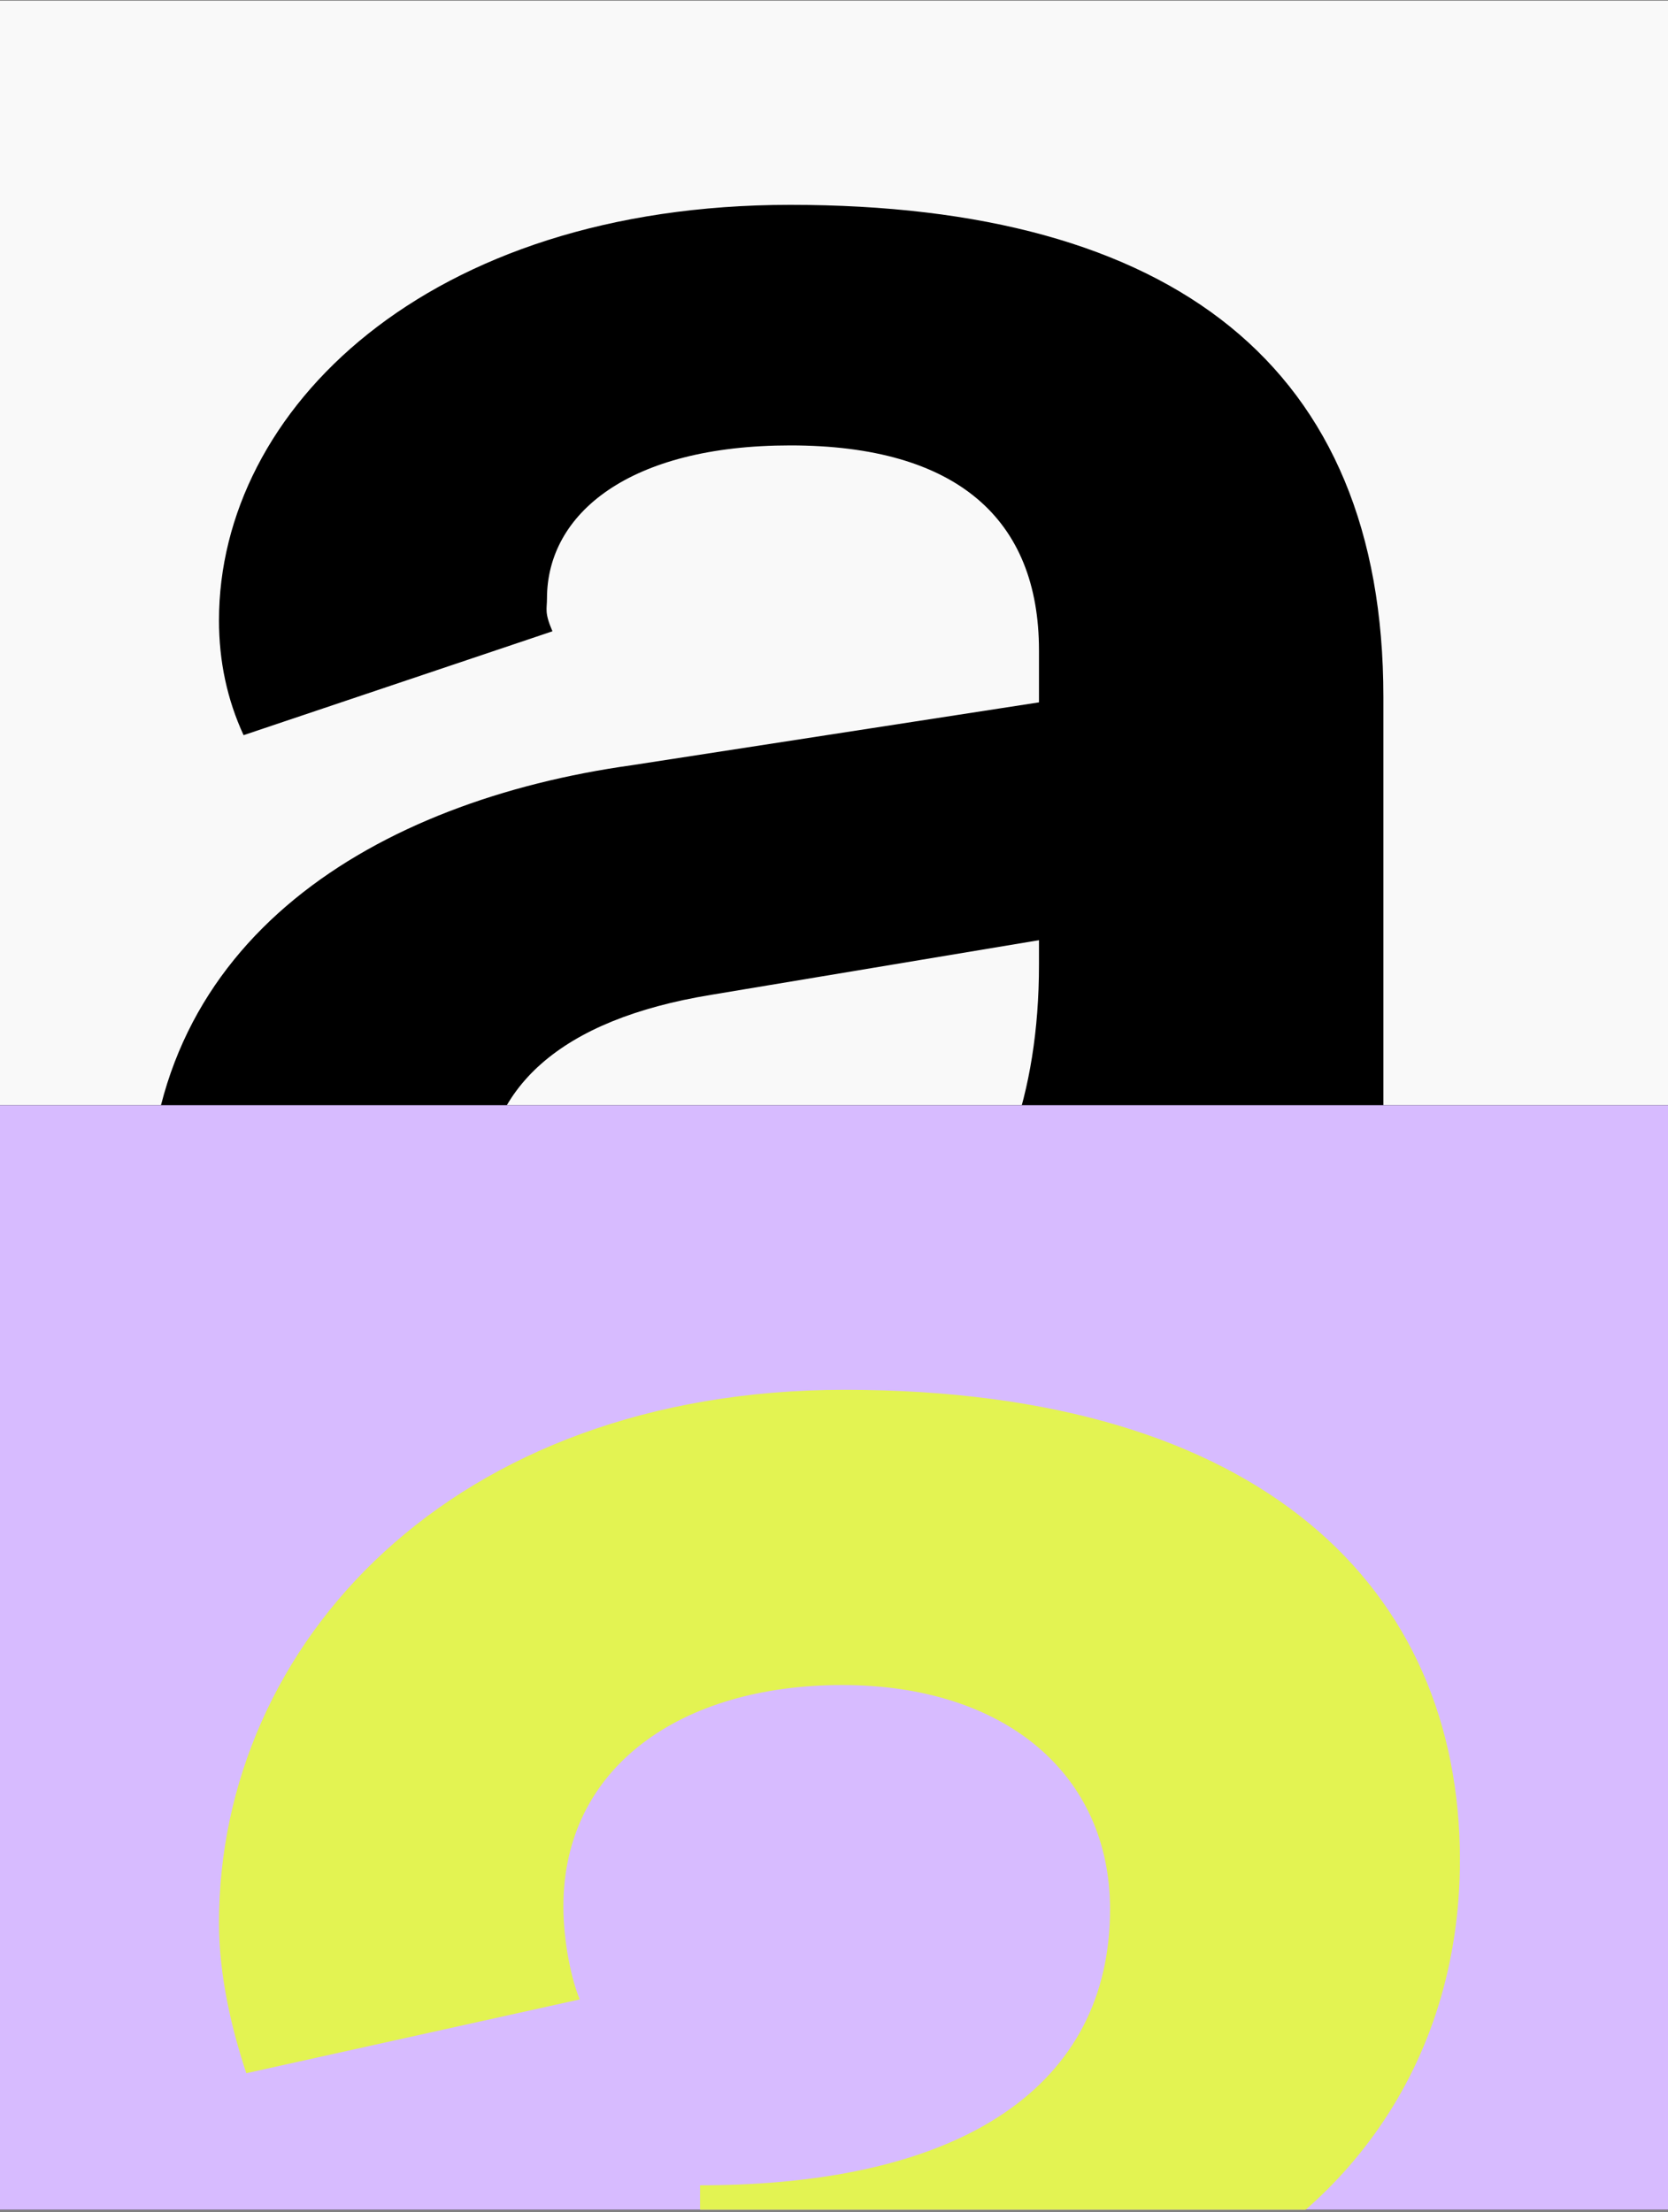 <svg width="549" height="728" viewBox="0 0 549 728" fill="none" xmlns="http://www.w3.org/2000/svg">
<rect x="0" y="0" width="549" height="728" fill="#808080" stroke="none"/>
<rect width="549" height="727" transform="translate(0 0.231)" fill="black"/>
<rect width="549" height="363.5" transform="translate(0 0.231)" fill="#F9F9F9"/>
<path d="M485.009 526.231C463.418 494.744 455.321 466.855 455.321 415.576V229.351C455.321 120.494 386.049 67.416 260.1 67.416C140.448 67.416 72.075 134.889 72.075 204.161C72.075 217.655 74.774 230.25 80.172 241.946L181.831 207.759C179.132 201.462 180.032 200.562 180.032 196.964C180.032 169.075 207.021 146.584 260.1 146.584C314.978 146.584 341.967 170.874 341.967 214.057V231.15L207.921 251.842C124.254 263.537 48.684 308.519 48.684 399.382C48.684 483.948 110.76 538.826 198.924 538.826C263.698 538.826 316.777 511.837 348.264 455.16C348.264 493.844 362.658 516.335 369.855 526.231H485.009ZM225.913 447.063C186.329 447.063 159.34 429.07 159.34 393.085C159.34 357.999 184.53 335.508 234.01 327.411L341.967 309.419V317.515C341.967 403.881 291.587 447.063 225.913 447.063Z" fill="black"/>
<g clip-path="url(#clip0_1561_75660)">
<rect width="549" height="363.5" transform="translate(0 363.731)" fill="#D7BBFF"/>
<path d="M64.878 864.026C58.581 879.32 54.982 902.711 54.982 919.804C54.982 1021.46 132.351 1112.33 280.791 1112.33C414.837 1112.33 510.199 1034.96 510.199 911.707C510.199 826.241 453.522 774.962 387.848 753.371C440.927 730.88 480.511 680.5 480.511 612.127C480.511 523.063 415.737 457.389 278.092 457.389C148.544 457.389 72.075 541.056 72.075 632.819C72.075 650.812 76.573 668.804 81.072 682.299L190.827 658.009C188.128 651.711 185.43 639.116 185.43 627.421C185.43 581.54 224.114 554.55 277.193 554.55C331.171 554.55 365.357 584.238 365.357 628.321C365.357 685.898 317.676 719.184 230.411 719.184V807.349C320.375 807.349 391.447 835.238 391.447 911.707C391.447 977.381 345.565 1011.57 280.791 1011.57C216.917 1011.57 173.734 974.682 173.734 917.105C173.734 903.61 174.634 897.313 177.333 891.015L64.878 864.026Z" fill="#E3F352"/>
</g>
<defs>
<clipPath id="clip0_1561_75660">
<rect width="549" height="363.5" fill="white" transform="translate(0 363.731)"/>
</clipPath>
</defs>
</svg>
